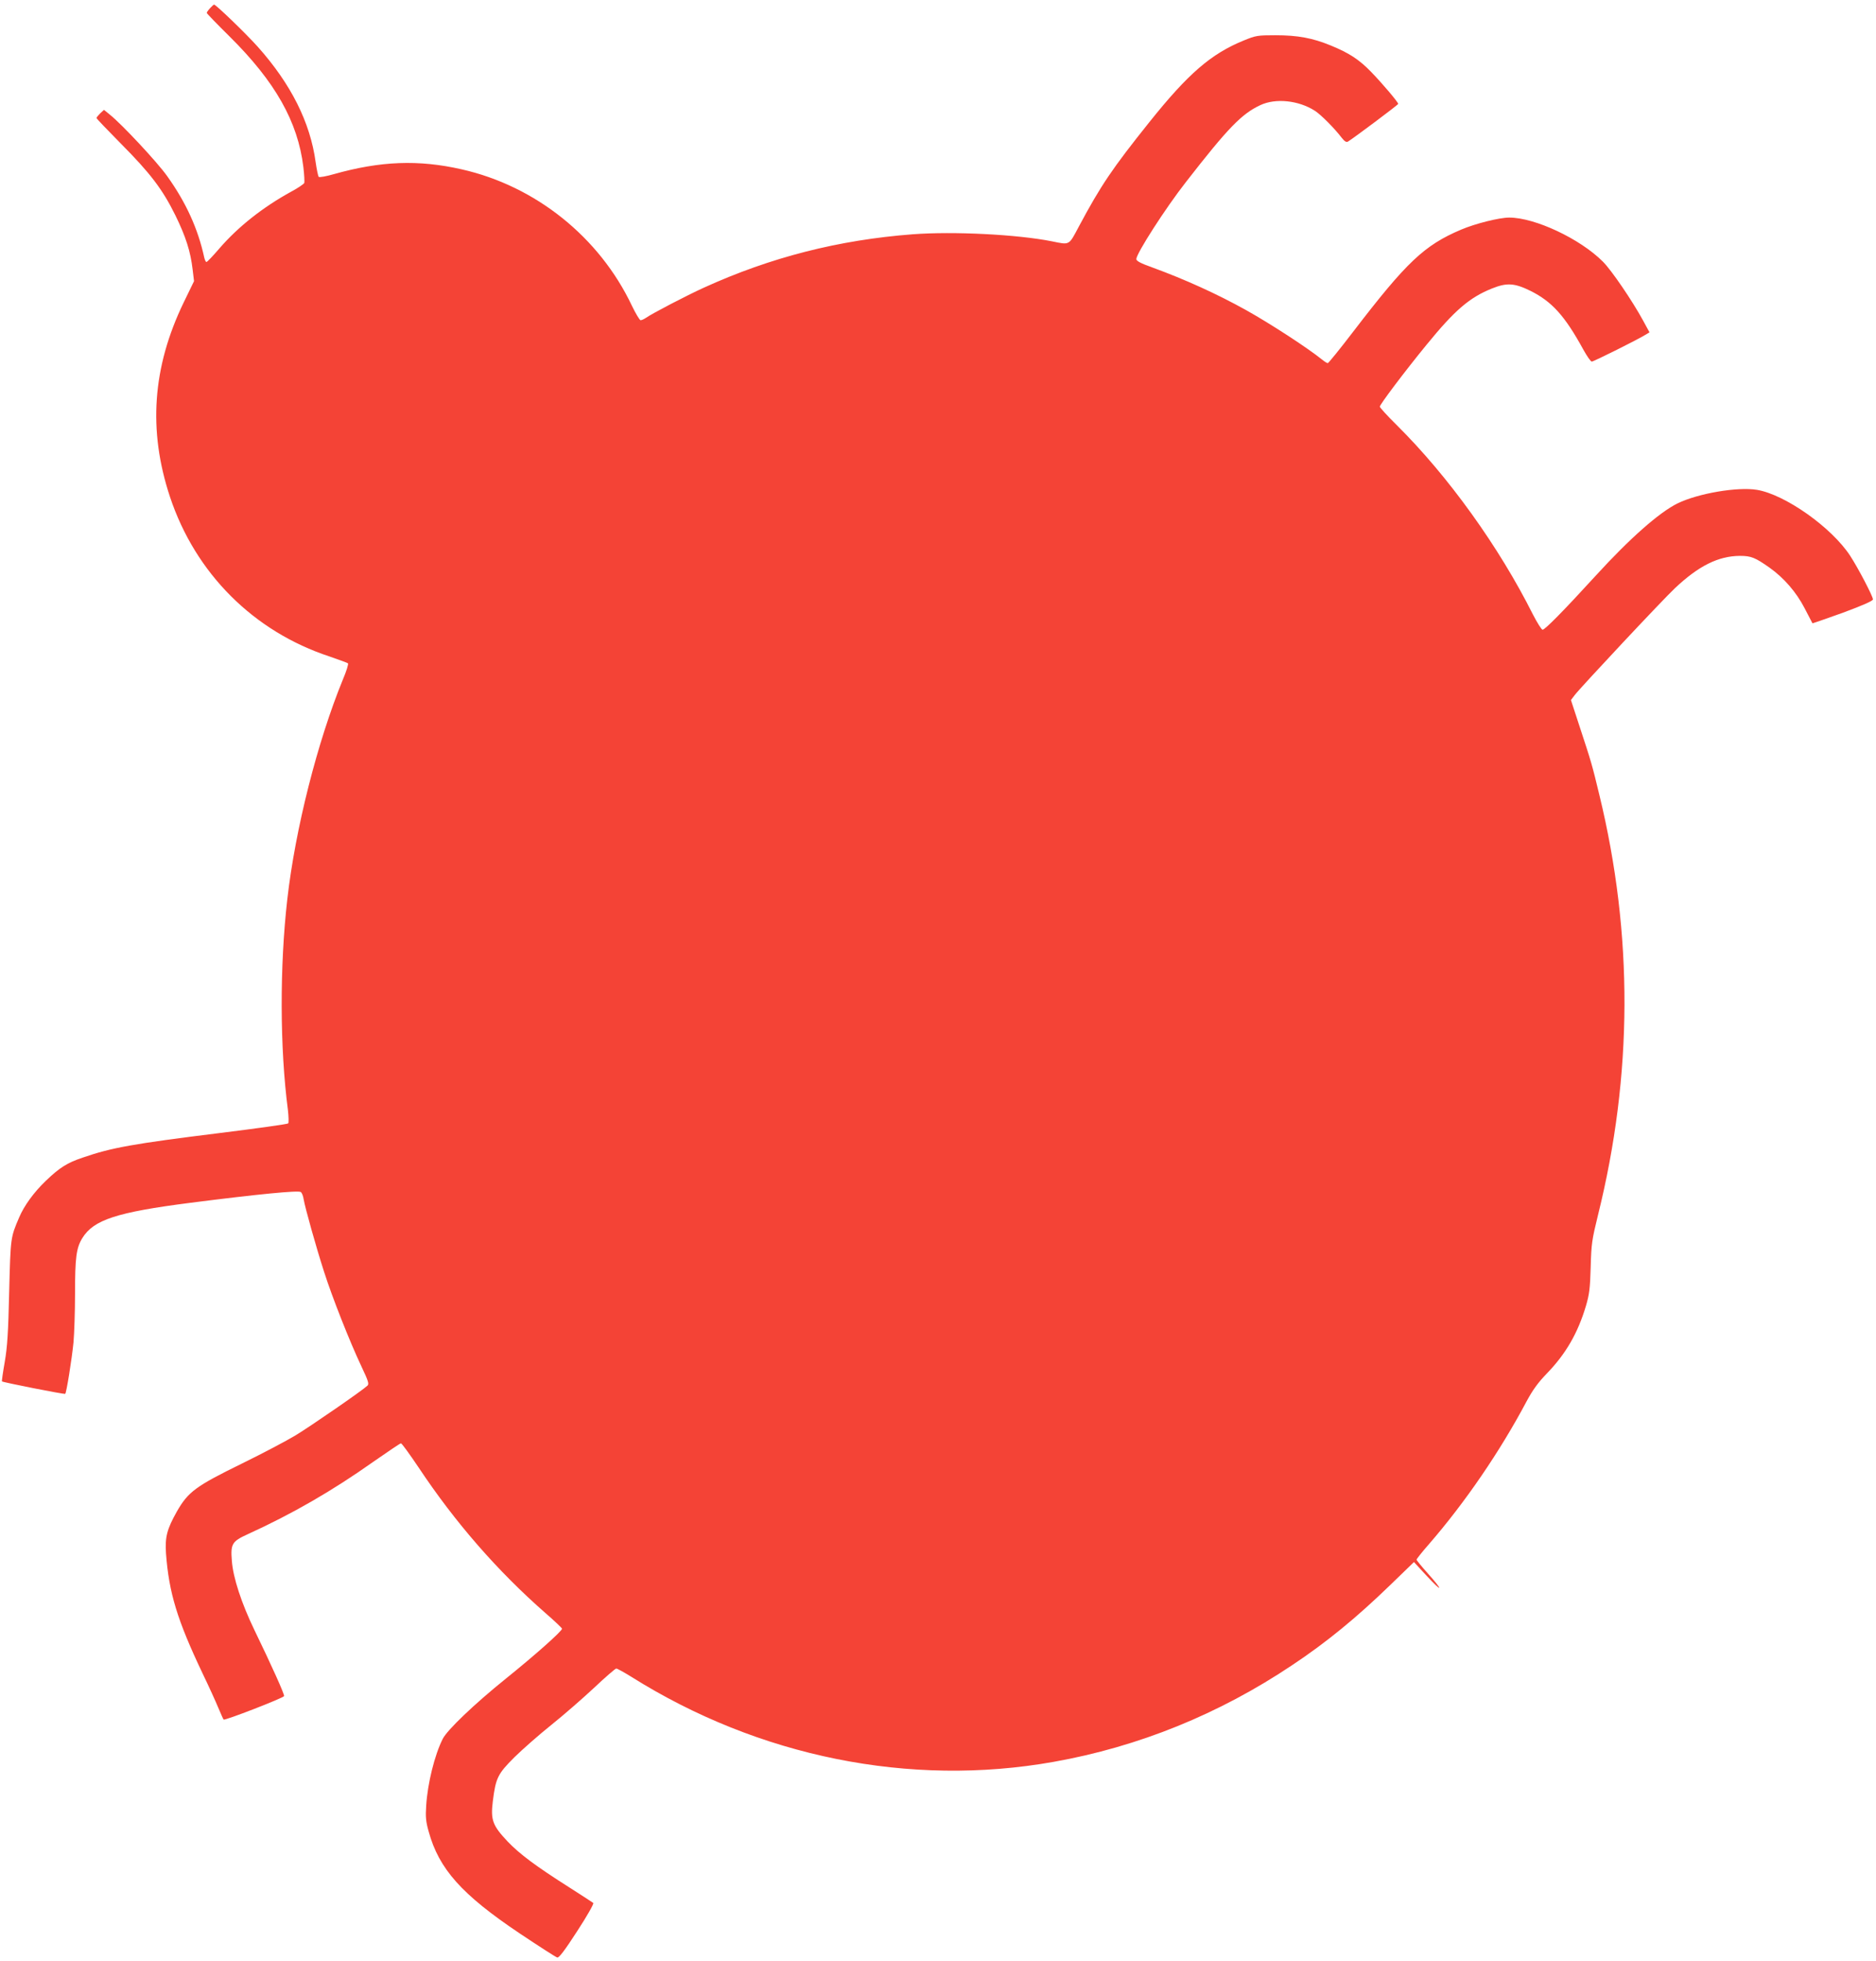 <?xml version="1.0" standalone="no"?>
<!DOCTYPE svg PUBLIC "-//W3C//DTD SVG 20010904//EN"
 "http://www.w3.org/TR/2001/REC-SVG-20010904/DTD/svg10.dtd">
<svg version="1.0" xmlns="http://www.w3.org/2000/svg"
 width="1225pt" height="1280pt" viewBox="0 0 1225 1280"
 preserveAspectRatio="xMidYMid meet">
<g transform="translate(0,1280) scale(0.1,-0.1)"
fill="#f44336" stroke="none">
<path d="M1372 12747 c-12 -13 -22 -27 -22 -31 0 -4 67 -73 149 -154 298 -295
446 -556 482 -853 6 -50 8 -96 6 -103 -3 -7 -41 -33 -84 -56 -186 -102 -347
-229 -470 -371 -42 -49 -80 -89 -85 -89 -4 0 -10 12 -14 28 -41 189 -119 360
-242 532 -65 92 -298 341 -375 402 l-38 31 -25 -23 c-13 -13 -24 -27 -24 -30
0 -4 71 -78 158 -166 193 -194 273 -299 357 -469 68 -139 99 -235 113 -355 l9
-75 -68 -140 c-204 -422 -233 -834 -89 -1268 166 -499 546 -879 1043 -1042 61
-21 115 -41 119 -44 5 -4 -10 -52 -33 -106 -166 -405 -311 -976 -363 -1435
-50 -438 -49 -968 4 -1374 5 -44 6 -84 2 -88 -5 -5 -206 -33 -448 -63 -564
-70 -705 -95 -893 -160 -102 -34 -151 -65 -242 -152 -77 -74 -141 -161 -174
-239 -56 -131 -56 -129 -65 -484 -6 -267 -12 -360 -29 -459 -12 -68 -20 -125
-18 -127 6 -6 409 -86 413 -81 8 7 43 225 54 336 5 57 10 199 10 316 0 238 8
300 48 365 74 119 224 168 707 230 438 56 705 82 719 70 8 -5 16 -27 19 -48
10 -57 81 -311 133 -472 53 -166 167 -455 244 -618 46 -97 51 -115 39 -126
-31 -30 -370 -264 -469 -324 -58 -35 -215 -118 -350 -184 -302 -148 -351 -184
-425 -313 -65 -116 -78 -166 -71 -274 19 -257 74 -436 238 -781 41 -85 87
-186 103 -225 16 -38 32 -74 35 -78 7 -8 386 139 395 153 5 8 -81 199 -194
432 -84 174 -139 341 -147 451 -9 110 1 127 102 173 292 133 554 284 821 473
95 66 176 121 181 121 6 0 57 -71 115 -157 240 -361 517 -678 830 -952 59 -51
107 -97 107 -101 0 -16 -178 -174 -367 -326 -206 -166 -383 -335 -412 -393
-53 -105 -99 -291 -108 -436 -5 -73 -2 -105 16 -168 67 -245 216 -412 595
-666 126 -84 236 -155 245 -157 11 -3 48 45 130 172 64 98 110 179 105 184 -5
4 -74 49 -154 100 -221 140 -328 220 -406 302 -97 103 -111 139 -96 261 19
153 32 179 141 288 53 52 161 147 241 211 80 64 205 173 279 242 73 69 139
126 145 126 7 0 50 -24 97 -53 834 -524 1821 -723 2759 -556 553 98 1080 311
1559 632 224 149 419 309 640 523 l154 149 83 -90 c104 -112 111 -100 9 14
-41 46 -75 87 -75 92 0 4 36 50 81 101 236 272 464 605 638 933 40 74 74 121
131 180 125 129 203 264 256 442 22 75 27 113 31 253 4 153 8 178 48 341 227
915 230 1829 9 2739 -49 203 -51 210 -131 453 l-55 168 25 33 c41 53 577 625
654 697 156 147 284 210 424 211 74 0 100 -11 194 -77 94 -67 174 -159 229
-265 27 -52 50 -96 51 -98 1 -1 90 30 199 69 129 48 196 77 196 87 0 20 -95
202 -149 285 -121 185 -424 399 -608 430 -127 21 -384 -23 -518 -88 -120 -59
-311 -227 -534 -471 -214 -234 -333 -354 -348 -354 -7 0 -35 45 -63 99 -221
441 -553 903 -889 1236 -61 60 -111 115 -111 121 0 14 162 229 306 405 183
224 279 307 426 366 97 39 147 36 251 -15 141 -70 225 -163 346 -384 24 -43
48 -78 55 -78 12 0 305 146 354 177 l23 14 -42 77 c-69 127 -207 330 -263 385
-149 149 -443 287 -611 287 -65 0 -221 -39 -315 -79 -240 -102 -355 -211 -701
-662 -88 -115 -164 -209 -169 -209 -5 0 -21 10 -37 23 -94 76 -340 236 -498
324 -189 105 -396 199 -612 278 -76 27 -103 42 -103 54 0 36 190 332 324 503
276 355 364 445 486 502 100 47 250 31 356 -37 39 -25 127 -113 175 -176 19
-24 30 -31 41 -25 39 24 328 240 328 246 0 11 -103 133 -179 211 -76 78 -141
121 -261 170 -119 49 -216 67 -362 67 -116 0 -128 -2 -206 -34 -214 -87 -364
-217 -616 -532 -244 -305 -317 -413 -461 -682 -67 -126 -58 -121 -176 -97
-226 45 -642 66 -909 46 -484 -37 -928 -150 -1365 -349 -110 -50 -337 -168
-378 -197 -12 -8 -27 -15 -34 -15 -6 0 -32 43 -57 95 -212 447 -628 781 -1112
890 -281 64 -530 54 -832 -31 -52 -15 -97 -23 -101 -18 -4 5 -13 48 -20 96
-35 259 -161 510 -378 753 -78 87 -273 275 -285 275 -3 0 -14 -10 -26 -23z"/>
</g>
</svg>
